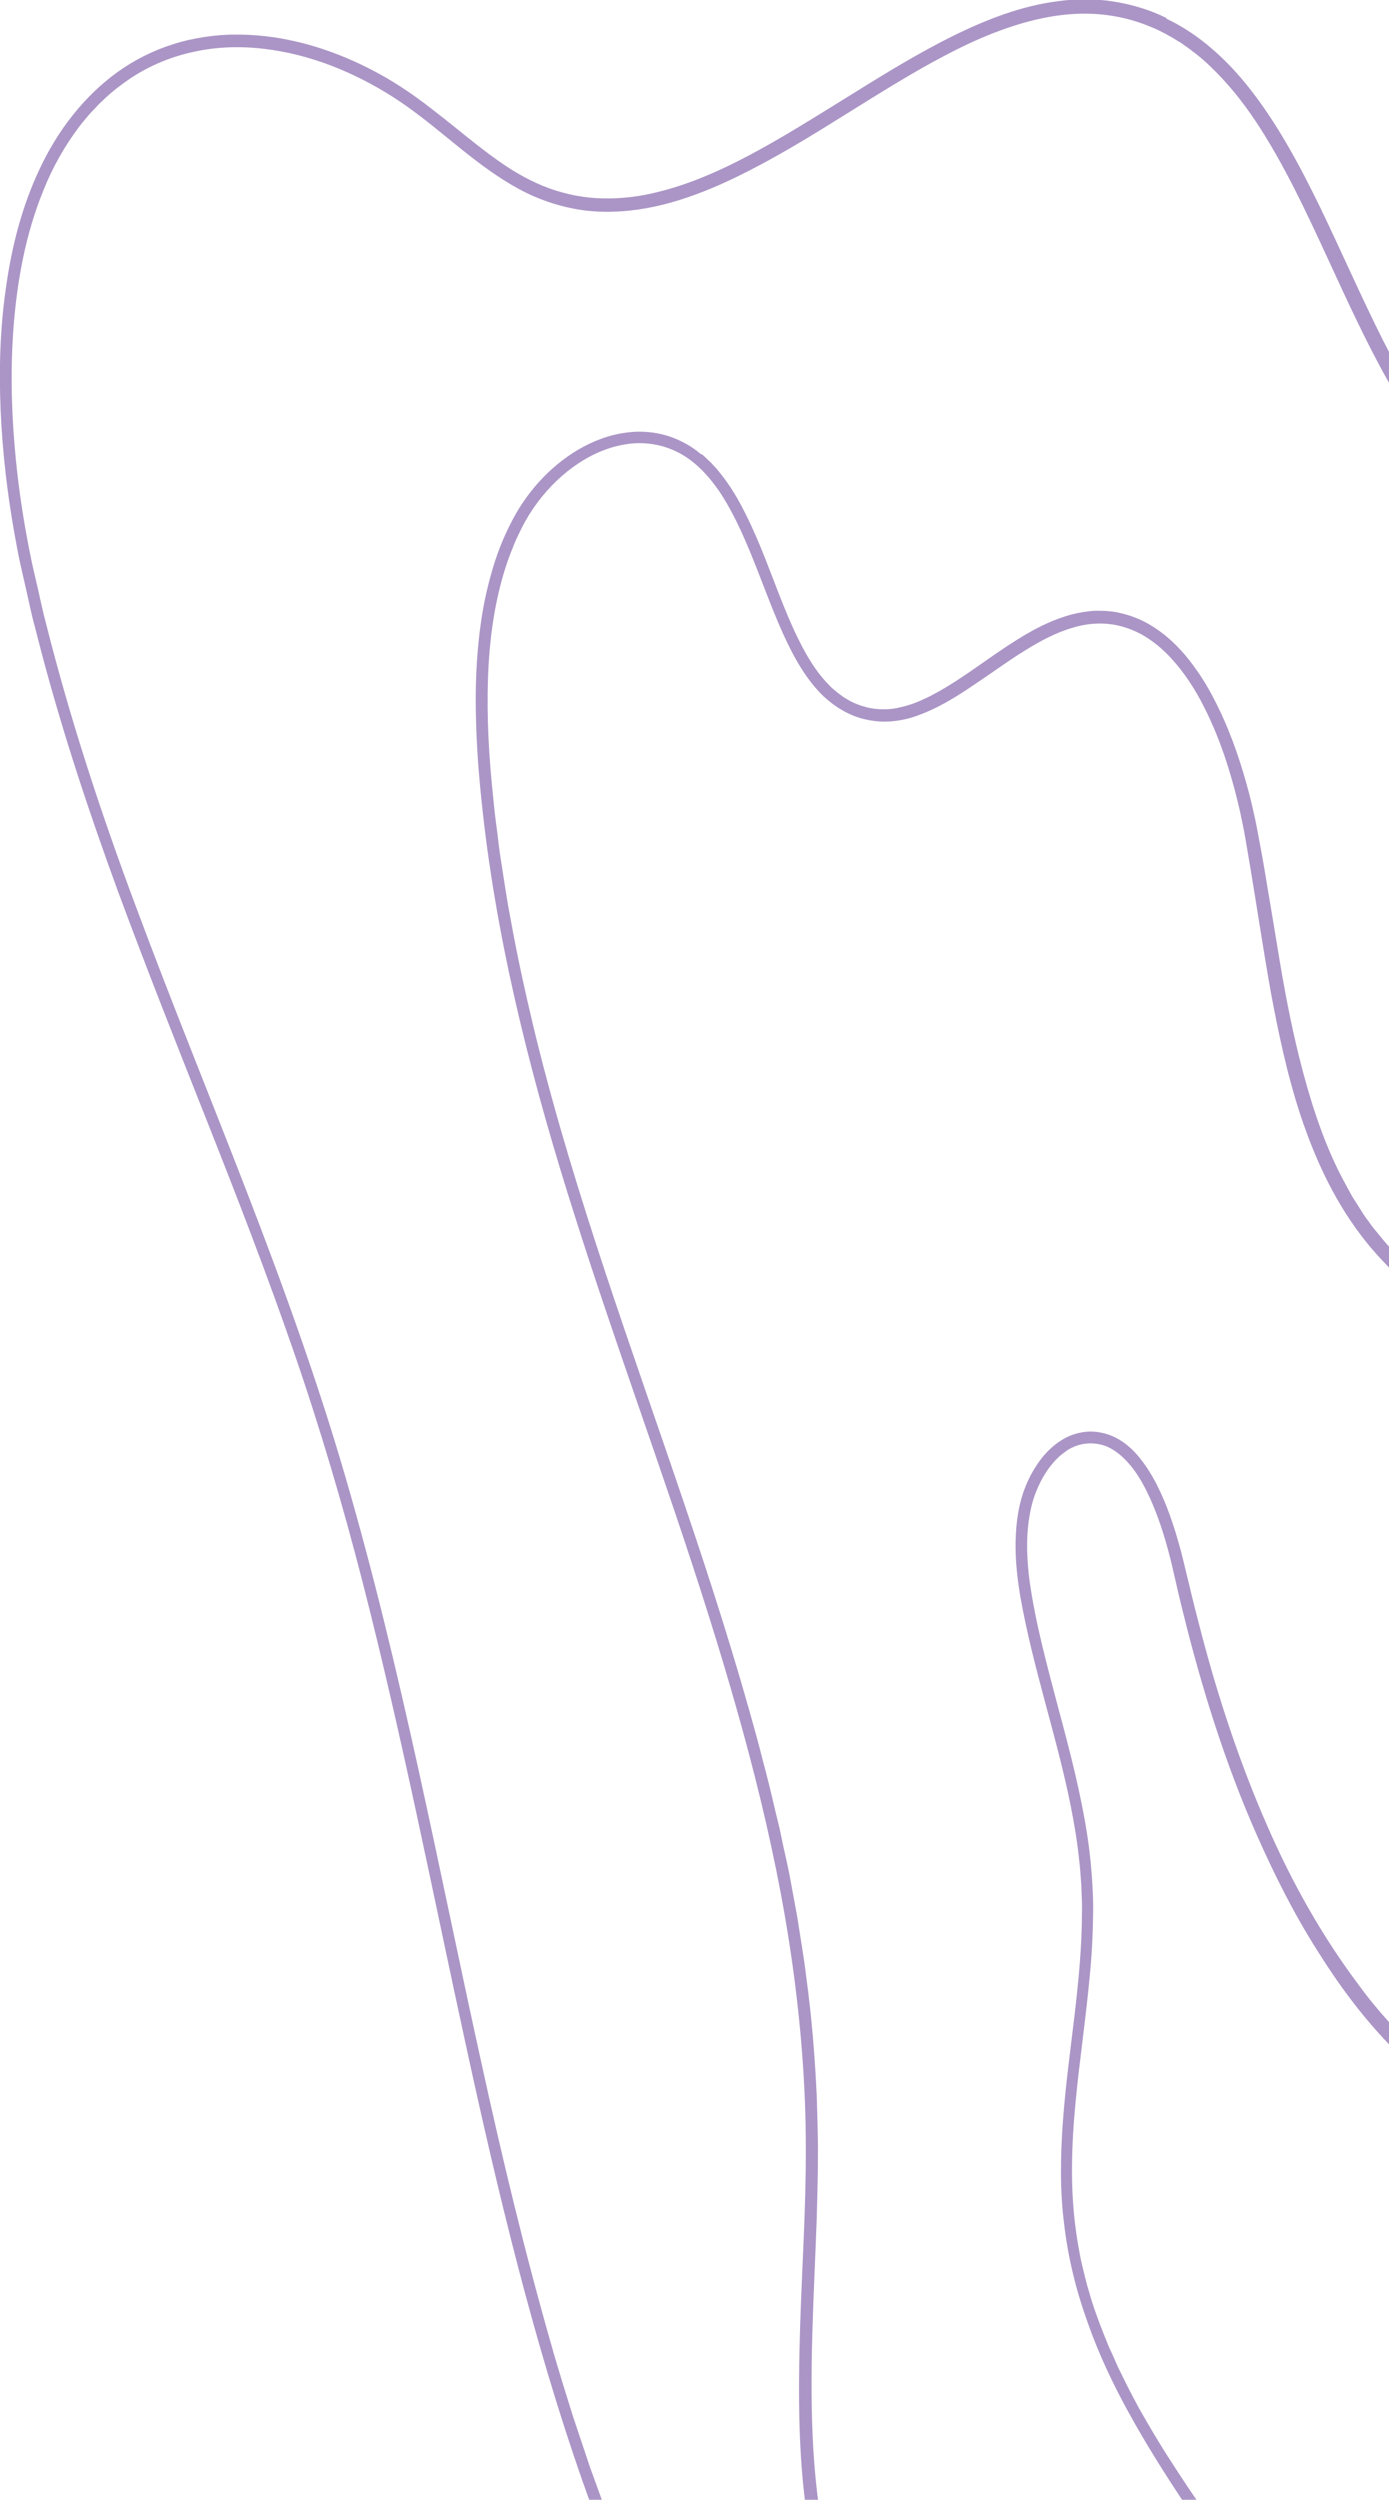 <svg width="293" height="527" viewBox="0 0 293 527" fill="none" xmlns="http://www.w3.org/2000/svg">
<g clip-path="url(#clip0_29_1051)">
<path d="M240.635 307.634C241.89 309.228 242.904 310.87 243.821 312.608C245.606 316.037 246.91 319.611 248.02 323.185C248.55 324.972 249.081 326.807 249.516 328.594C249.95 330.429 250.384 332.216 250.819 333.954C251.639 337.528 252.556 341.005 253.473 344.531C257.141 358.488 261.63 371.865 267.083 384.374C272.489 396.882 279.052 408.424 286.581 418.421C288.463 421.029 290.635 423.685 293 426.293L293 430.978C287.112 424.844 282.238 418.18 277.942 411.322C272.971 403.498 268.869 395.336 265.104 386.837C258.589 372.107 253.473 355.977 249.371 339.17C248.84 337.094 248.357 334.969 247.875 332.844C247.392 330.719 246.91 328.642 246.33 326.517C245.172 322.316 243.773 318.162 241.842 314.299C240.877 312.367 239.767 310.483 238.367 308.841C237.016 307.199 235.375 305.799 233.541 304.978C231.659 304.205 229.535 304.06 227.556 304.64C226.591 304.93 225.626 305.364 224.805 305.992C224.371 306.282 223.985 306.62 223.551 306.958C223.165 307.344 222.778 307.682 222.441 308.069C220.993 309.662 219.834 311.546 218.966 313.526C218.049 315.506 217.47 317.631 217.132 319.853C216.408 324.247 216.601 328.787 217.18 333.278C218.435 342.261 220.896 351.196 223.261 360.178C225.674 369.113 228.039 378.192 229.439 387.464C230.114 392.101 230.5 396.834 230.597 401.518C230.597 406.203 230.404 410.887 229.97 415.572C229.149 424.893 227.749 434.068 226.881 443.196C226.012 452.324 225.722 461.5 226.977 470.386C227.074 470.965 227.122 471.496 227.219 472.076L227.508 473.718C227.701 474.829 227.894 475.939 228.136 477.002C228.666 479.175 229.149 481.348 229.825 483.473C230.404 485.647 231.176 487.723 231.948 489.8C232.334 490.862 232.769 491.877 233.155 492.891C233.541 493.905 233.975 494.967 234.458 495.933L235.809 498.976L237.257 501.922C237.74 502.936 238.271 503.902 238.753 504.868C239.284 505.834 239.767 506.8 240.298 507.765C242.469 511.581 244.689 515.348 247.054 518.97C251.736 526.262 256.707 533.313 261.63 540.219C266.552 547.077 271.427 553.79 276.639 559.971C281.851 566.105 287.209 571.707 293 576.488L293 579.482C293 579.482 292.71 579.241 292.517 579.144C291.504 578.372 290.587 577.599 289.622 576.826C288.656 576.053 287.788 575.281 286.871 574.46C283.299 571.321 280.21 568.037 277.315 564.897C271.572 558.474 266.842 552.196 262.45 546.063C258.058 539.929 254.004 533.989 249.902 527.856C245.848 521.722 241.794 515.396 237.885 508.248C234.651 502.356 231.707 496.126 229.39 489.51C227.026 482.942 225.288 475.988 224.468 468.84C223.551 461.693 223.695 454.352 224.226 447.06C224.757 439.767 225.771 432.426 226.639 425.086C227.508 417.745 228.232 410.356 228.232 402.919C228.28 401.083 228.136 399.2 228.087 397.365C227.943 395.53 227.846 393.646 227.605 391.811C227.219 388.092 226.591 384.422 225.867 380.752C222.923 366.022 217.856 351.582 215.201 336.417C214.574 332.602 214.14 328.739 214.236 324.827C214.333 320.915 214.863 316.907 216.408 313.188C217.18 311.304 218.145 309.566 219.352 307.924C220.558 306.282 222.055 304.785 223.84 303.674C225.578 302.515 227.798 301.839 229.97 301.791C232.141 301.791 234.313 302.418 236.147 303.529C237.981 304.64 239.429 306.089 240.684 307.682L240.635 307.634Z" fill="#AB95C6"/>
<path d="M147.924 95.671C148.648 96.202 149.275 96.927 149.951 97.506C150.53 98.182 151.206 98.81 151.736 99.534C154.053 102.336 155.839 105.426 157.383 108.566C160.52 114.844 162.74 121.364 165.25 127.593C166.505 130.733 167.856 133.775 169.4 136.673C170.945 139.57 172.731 142.275 174.951 144.496C175.481 145.076 176.109 145.559 176.688 146.042L177.605 146.718C177.895 146.959 178.232 147.153 178.57 147.346C179.873 148.167 181.273 148.698 182.721 149.084C184.169 149.471 185.665 149.567 187.161 149.519C188.657 149.471 190.153 149.084 191.649 148.65C193.145 148.215 194.593 147.539 195.993 146.863C197.393 146.138 198.792 145.366 200.192 144.496C202.943 142.806 205.597 140.923 208.3 139.039C211.002 137.156 213.753 135.272 216.601 133.63C219.497 131.94 222.585 130.491 225.915 129.574C227.605 129.139 229.294 128.849 231.08 128.753C232.817 128.753 234.603 128.801 236.292 129.236C237.981 129.622 239.67 130.201 241.215 130.974C242.759 131.747 244.207 132.713 245.51 133.727C248.164 135.852 250.384 138.363 252.267 141.068C254.197 143.724 255.742 146.573 257.141 149.471C259.94 155.266 261.919 161.303 263.512 167.34C264.284 170.382 264.96 173.425 265.491 176.419C266.07 179.413 266.601 182.407 267.083 185.402C268.097 191.342 269.062 197.234 270.027 203.077C271.282 210.466 272.778 218.242 274.902 226.162C277.025 234.034 279.68 242.051 283.685 249.392L285.182 252.144L286.871 254.8L287.691 256.104C287.981 256.539 288.27 256.974 288.608 257.36C289.187 258.229 289.815 259.05 290.49 259.823C291.311 260.837 292.131 261.851 293 262.817L293 267.212C290.828 264.991 288.801 262.721 286.967 260.258C281.127 252.531 277.267 243.886 274.371 235.241C271.523 226.597 269.689 217.855 268.097 209.307C266.552 200.711 265.297 192.211 263.898 183.808C263.56 181.683 263.174 179.606 262.836 177.53C262.498 175.453 262.064 173.376 261.63 171.348C260.713 167.243 259.603 163.186 258.251 159.226C256.9 155.266 255.259 151.403 253.28 147.684C251.301 144.014 248.888 140.536 245.944 137.639C243.386 135.127 240.298 133.099 236.871 132.133C235.182 131.65 233.396 131.409 231.61 131.457C229.825 131.505 228.039 131.795 226.302 132.326C222.778 133.341 219.448 135.127 216.263 137.107C213.029 139.088 209.941 141.357 206.707 143.531C203.522 145.704 200.192 147.925 196.572 149.616C194.738 150.437 192.856 151.209 190.877 151.644C188.898 152.079 186.775 152.272 184.7 152.03C182.624 151.789 180.597 151.258 178.715 150.292C176.833 149.374 175.144 148.119 173.647 146.718C170.655 143.82 168.483 140.295 166.649 136.673C162.982 129.38 160.568 121.653 157.335 114.264C155.742 110.546 153.956 106.924 151.736 103.591C149.468 100.307 146.717 97.313 143.242 95.478C139.767 93.643 135.713 93.015 131.852 93.691C127.943 94.319 124.227 96.057 120.945 98.424C117.663 100.79 114.816 103.784 112.499 107.165C111.341 108.855 110.327 110.642 109.459 112.526C109.217 113.009 109.024 113.443 108.783 113.926L108.204 115.375C108.011 115.858 107.818 116.341 107.625 116.824L107.094 118.273C104.391 126.096 103.233 134.5 102.943 142.903C102.654 151.306 103.136 159.806 104.053 168.257C104.246 170.382 104.488 172.507 104.777 174.584C105.067 176.709 105.26 178.834 105.598 180.91C106.273 185.112 106.853 189.362 107.673 193.563C109.169 201.967 111.051 210.37 113.078 218.725C121.331 252.144 133.397 284.646 144.449 317.342C149.999 333.713 155.26 350.133 159.748 366.698C160.327 368.775 160.81 370.852 161.389 372.928C161.92 375.005 162.451 377.082 162.933 379.158C163.416 381.235 163.899 383.311 164.429 385.388C164.864 387.465 165.298 389.59 165.781 391.666L166.456 394.805L167.036 397.945C167.422 400.021 167.808 402.146 168.194 404.223C168.821 408.424 169.593 412.626 170.076 416.828C171.234 425.231 171.91 433.682 172.296 442.134C172.393 446.335 172.586 450.537 172.537 454.739C172.537 458.94 172.393 463.094 172.296 467.295C171.717 483.908 170.607 500.328 171.572 516.459C172.055 524.475 173.068 532.444 174.999 540.123C176.881 547.802 179.729 555.142 183.396 561.952C187.064 568.761 191.601 575.088 196.669 580.738C201.784 586.389 207.528 591.363 213.657 595.661C215.153 596.772 216.746 597.738 218.29 598.752C219.883 599.718 221.475 600.635 223.068 601.601C226.302 603.34 229.583 605.03 232.962 606.431C239.67 609.328 246.572 611.695 253.521 613.53C266.649 617.055 279.969 619.084 293 620.919L293 621.692C291.456 621.595 289.429 621.402 287.209 621.209C280.452 620.581 271.716 619.47 268 619.084C248.888 615.752 232.093 610.343 218.29 602.084C211.34 598.028 205.259 593.246 199.854 588.176C194.449 583.056 189.767 577.503 185.81 571.659C181.852 565.767 178.618 559.585 176.109 553.162C173.599 546.739 171.862 540.074 170.703 533.265C168.339 519.646 168.339 505.592 168.773 490.621C169.159 478.161 170.028 465.557 169.98 452.759C169.98 439.961 168.966 426.969 167.132 413.93C163.464 387.803 156.273 361.676 147.875 335.5C139.478 309.325 129.729 283.149 121.235 256.298C112.692 229.494 105.501 201.918 102.123 173.763C101.302 166.712 100.627 159.661 100.434 152.562C100.192 145.462 100.434 138.315 101.447 131.264C101.93 127.738 102.702 124.213 103.667 120.784C104.633 117.355 105.887 113.975 107.528 110.739C110.714 104.219 115.685 98.52 121.959 94.802C125.096 92.966 128.619 91.614 132.287 91.18C135.955 90.697 139.864 91.228 143.242 92.822C144.931 93.594 146.572 94.609 147.924 95.816L147.924 95.671Z" fill="#AB95C6"/>
<path d="M245.993 3.912C249.467 5.554 252.701 7.727 255.548 10.19C258.444 12.653 261.002 15.406 263.319 18.304C269.207 25.693 273.985 34.482 278.425 43.61C282.865 52.786 287.015 62.348 291.697 71.669C292.131 72.49 292.566 73.359 293 74.18L293 80.7C288.077 72.007 284.071 63.121 280.066 54.476C275.433 44.431 270.848 34.627 265.056 25.837C262.16 21.443 258.879 17.386 255.162 13.861C253.328 12.074 251.253 10.528 249.178 9.079C247.006 7.727 244.834 6.472 242.469 5.554C237.788 3.622 232.769 2.753 227.701 2.898C222.634 3.043 217.614 4.153 212.788 5.795C207.914 7.437 203.232 9.611 198.647 12.074C194.062 14.488 189.574 17.193 185.086 19.946C177.315 24.727 169.545 29.798 161.244 34.289C157.094 36.511 152.846 38.636 148.406 40.374C143.966 42.113 139.333 43.513 134.507 44.189C129.729 44.865 124.71 44.865 119.883 43.755C117.47 43.224 115.105 42.451 112.837 41.485C110.569 40.519 108.397 39.312 106.322 38.008C97.972 32.744 91.071 25.644 82.866 20.429C74.662 15.213 65.347 11.398 55.598 10.287C50.724 9.707 45.752 9.852 40.926 10.915C36.1 11.929 31.467 13.861 27.365 16.613C25.338 18.014 23.359 19.511 21.573 21.298L20.898 21.926L20.27 22.602L18.967 23.954C18.195 24.92 17.326 25.837 16.602 26.852C13.61 30.86 11.1 35.255 9.218 39.988C5.357 49.357 3.523 59.547 2.799 69.785C2.075 80.024 2.558 90.407 3.764 100.742C4.392 105.909 5.212 111.029 6.226 116.148C6.708 118.707 7.336 121.267 7.915 123.778C8.494 126.338 9.025 128.897 9.701 131.409C14.816 151.741 21.428 171.831 28.861 191.632C36.245 211.481 44.305 231.185 51.978 251.033C59.652 270.882 66.94 290.973 72.876 311.401C84.797 352.307 92.519 393.984 101.495 434.648C105.936 454.98 110.762 475.07 116.408 494.726C117.084 497.189 117.856 499.604 118.58 502.067C119.352 504.482 120.076 506.945 120.849 509.359C121.669 511.774 122.441 514.189 123.262 516.555L124.468 520.177L125.771 523.751C126.64 526.117 127.46 528.484 128.329 530.85C129.198 533.217 130.163 535.535 131.032 537.853C132.818 542.537 134.796 547.125 136.775 551.713C137.692 554.031 138.85 556.253 139.864 558.475C140.926 560.696 141.891 562.966 143.001 565.187C144.111 567.409 145.221 569.582 146.331 571.755C146.91 572.866 147.441 573.977 148.02 575.039L149.806 578.275C151.012 580.4 152.171 582.525 153.377 584.698C154.632 586.775 155.935 588.852 157.19 590.928L159.072 594.019C159.748 595.033 160.424 596.047 161.099 597.013C162.451 598.993 163.802 601.022 165.153 603.002C166.553 604.934 168.049 606.865 169.449 608.797L171.62 611.646C172.344 612.612 173.117 613.482 173.889 614.399C175.433 616.234 176.929 618.07 178.474 619.857C179.198 620.774 180.066 621.595 180.887 622.464L183.3 625.024C186.437 628.549 190.008 631.64 193.387 634.828C194.207 635.649 195.172 636.325 196.041 637.098L198.744 639.319C200.53 640.768 202.315 642.313 204.197 643.617C219.062 654.58 235.809 662.259 252.991 666.122C266.311 669.165 279.921 669.841 293 668.392L293 669.599C292.71 669.599 292.421 669.696 292.131 669.744C291.021 669.889 289.911 669.986 288.801 670.131C287.691 670.227 286.533 670.421 285.423 670.517C284.313 670.565 283.203 670.662 282.093 670.71C281.031 670.759 279.969 670.855 278.956 670.903C277.942 670.903 276.977 670.903 276.108 670.903C274.322 670.903 272.778 671 271.62 671C259.651 670.276 248.406 667.958 238.174 664.48C227.942 660.955 218.676 656.367 210.327 651.103C209.265 650.427 208.251 649.799 207.238 649.123C206.224 648.495 205.259 647.722 204.246 647.046C203.28 646.322 202.267 645.646 201.302 644.969C200.288 644.293 199.419 643.472 198.502 642.748C196.669 641.251 194.835 639.754 193.049 638.305C192.132 637.58 191.311 636.759 190.491 635.987C189.671 635.214 188.802 634.441 187.981 633.62C187.161 632.848 186.34 632.075 185.472 631.302C185.086 630.916 184.651 630.529 184.265 630.143L183.107 628.936C181.562 627.294 180.018 625.7 178.522 624.058C176.978 622.464 175.578 620.774 174.178 619.084C172.779 617.393 171.379 615.752 169.98 614.061C159.314 600.442 150.723 586.195 143.097 571.176C135.52 556.108 128.908 540.219 122.779 522.785C112.644 493.809 105.163 462.9 98.262 431.074C91.312 399.248 84.942 366.505 76.544 333.762C72.345 317.39 67.519 301.018 61.92 284.839C56.322 268.661 50.096 252.579 43.725 236.497C37.355 220.415 30.936 204.285 24.903 187.961C18.919 171.638 13.417 155.073 8.928 138.218L7.287 131.892C6.708 129.815 6.274 127.642 5.791 125.517L4.343 119.142C3.861 117.017 3.475 114.844 3.089 112.719C1.544 104.122 0.531 95.43 0.145 86.737C-0.241 78.044 -9.45884e-05 69.302 1.255 60.658C2.461 52.013 4.633 43.465 8.398 35.545C12.114 27.624 17.616 20.38 24.759 15.213C28.33 12.653 32.336 10.625 36.535 9.321C38.61 8.645 40.782 8.162 42.953 7.824C45.125 7.486 47.297 7.293 49.469 7.293C58.204 7.196 66.747 9.369 74.517 12.846C78.426 14.585 82.142 16.662 85.665 19.028C89.189 21.395 92.47 24.051 95.704 26.61C98.938 29.218 102.075 31.778 105.405 34.096C108.686 36.414 112.161 38.346 115.829 39.698C119.497 41.002 123.358 41.775 127.219 41.823C131.08 41.919 134.989 41.437 138.802 40.471C146.428 38.587 153.619 35.207 160.52 31.391C167.422 27.576 174.082 23.326 180.742 19.221C187.402 15.068 194.111 11.011 201.109 7.534C208.107 4.105 215.491 1.207 223.261 0.242C227.122 -0.29 231.08 -0.29 234.989 0.338C238.85 0.966 242.614 2.077 246.089 3.815L245.993 3.912Z" fill="#AB95C6"/>
</g>
<defs>
<clipPath id="clip0_29_1051">
<rect width="671" height="293" fill="white" transform="translate(293) rotate(90)"/>
</clipPath>
</defs>
</svg>

